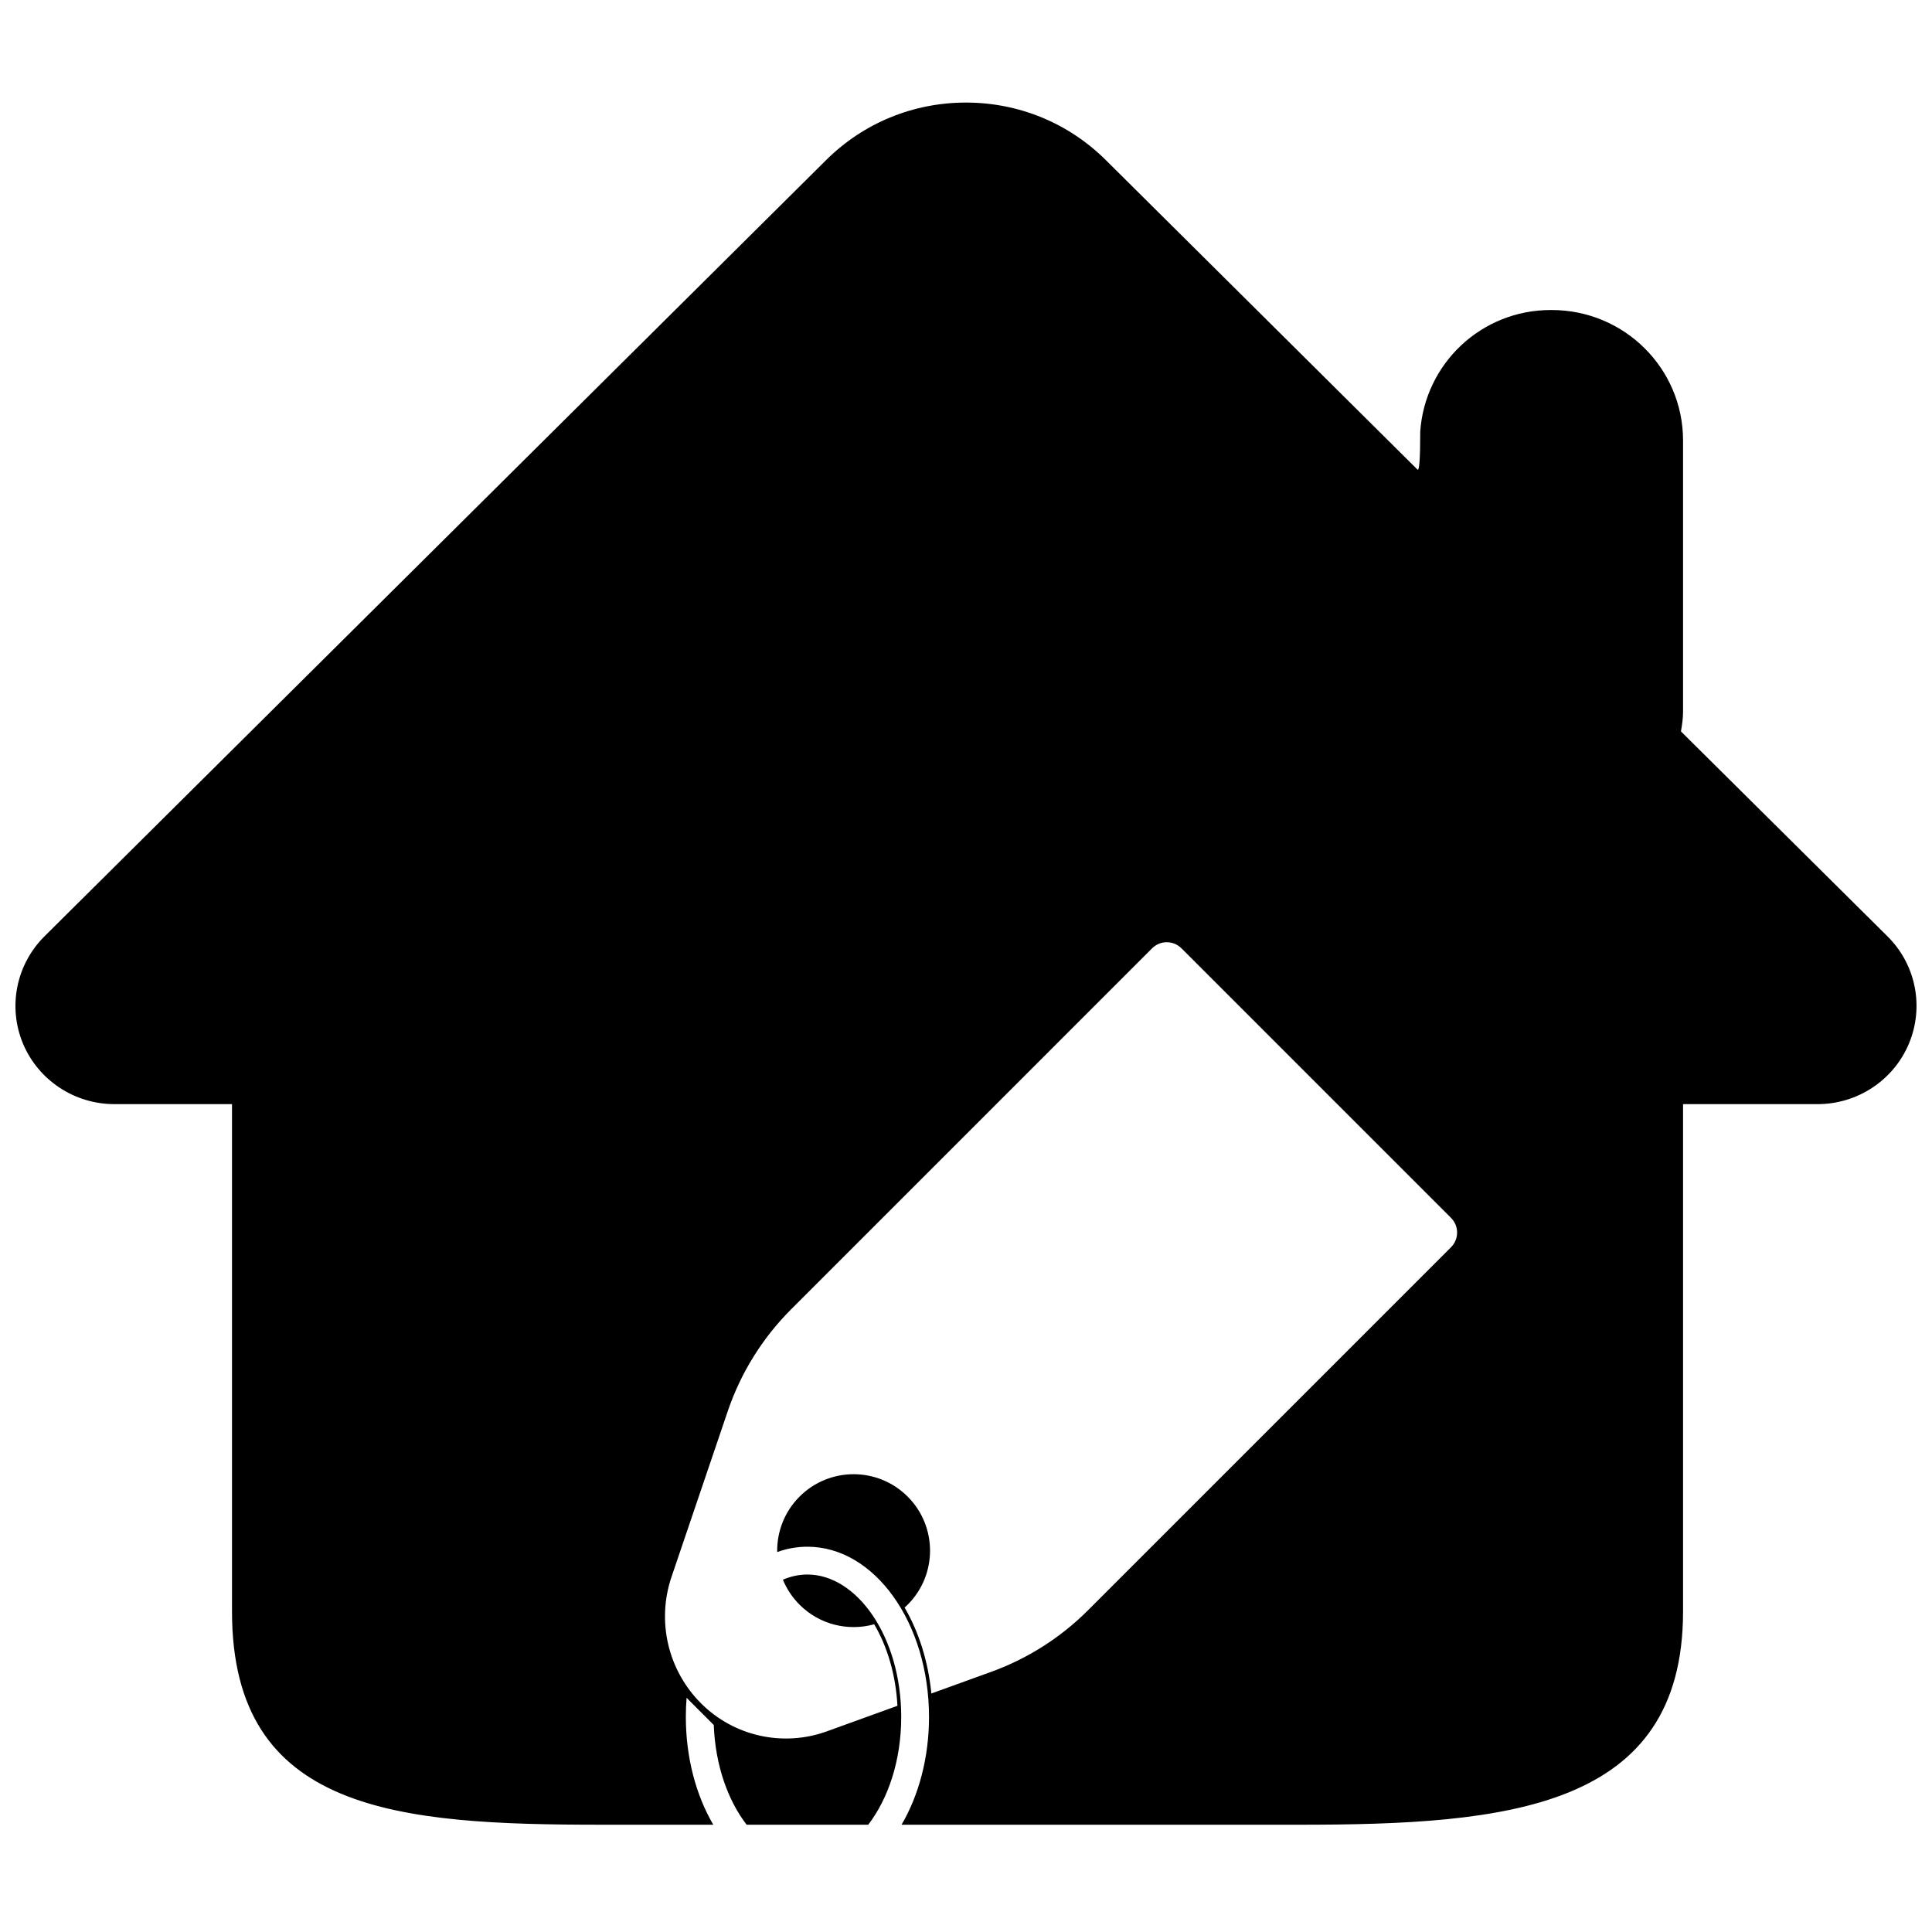 <?xml version="1.0" encoding="UTF-8"?>
<!-- Uploaded to: ICON Repo, www.svgrepo.com, Generator: ICON Repo Mixer Tools -->
<svg width="800px" height="800px" version="1.1" viewBox="144 144 512 512" xmlns="http://www.w3.org/2000/svg">
 <defs>
  <clipPath id="a">
   <path d="m148.09 171h503.81v457h-503.81z"/>
  </clipPath>
 </defs>
 <g clip-path="url(#a)">
  <path d="m382.92 627.57c4.547-7.777 7.277-17.723 7.277-28.555 0-24.918-14.43-45.117-32.223-45.117-2.766 0-5.449 0.488-8.008 1.406-0.098-5.305 1.879-10.641 5.926-14.691 7.91-7.91 20.734-7.91 28.645 0 7.91 7.91 7.91 20.734 0 28.648-0.262 0.262-0.531 0.516-0.805 0.762 3.734 6.402 6.254 14.219 7.086 22.773l15.863-5.742c9.645-3.492 18.402-9.062 25.652-16.316l96.203-96.207c2.148-2.148 2.148-5.629 0-7.777l-71.441-71.445c-2.148-2.148-5.629-2.148-7.773 0l-95.68 95.684c-7.59 7.59-13.332 16.824-16.781 26.988l-14.906 43.914c-3.984 11.742-0.957 24.73 7.812 33.5 8.738 8.742 21.746 11.637 33.367 7.426l18.695-6.769c-0.441-8.273-2.723-15.773-6.16-21.602-6.812 1.895-14.422 0.168-19.777-5.188-1.957-1.961-3.43-4.219-4.418-6.629 2.094-0.895 4.277-1.367 6.5-1.367 13.09 0 24.855 16.469 24.855 37.75 0 11.559-3.473 21.703-8.746 28.555h-32.223c-4.945-6.43-8.309-15.754-8.707-26.43l-6.398-6.398c-0.273-0.273-0.539-0.547-0.801-0.824-0.137 1.672-0.203 3.371-0.203 5.098 0 10.832 2.727 20.777 7.273 28.555h-29.395c-54.109 0-98.148-3.211-98.148-56.523v-134.44h-31.16c-10.629 0-20.176-6.359-24.242-16.059-4.051-9.754-1.789-20.938 5.684-28.391l207.14-205.71c9.898-9.84 23.086-15.266 37.082-15.266 14.004 0 27.191 5.426 37.09 15.266 34.281 34.047 59.996 59.578 77.137 76.602 1.246 1.234 4.688 4.656 5.426 5.391 0.492 0.488 0.738-2.883 0.738-10.117 1.277-17.977 16.172-32.168 34.609-32.168h0.211c19.25 0 34.828 15.473 34.828 34.578v71.832c0 1.906-0.262 3.566-0.559 5.262l54.758 54.332c7.504 7.453 9.734 18.637 5.668 28.391-4.051 9.699-13.613 16.059-24.23 16.059h-35.637v134.44c0 52.422-46.648 56.523-101.82 56.523z" fill-rule="evenodd"/>
 </g>
</svg>